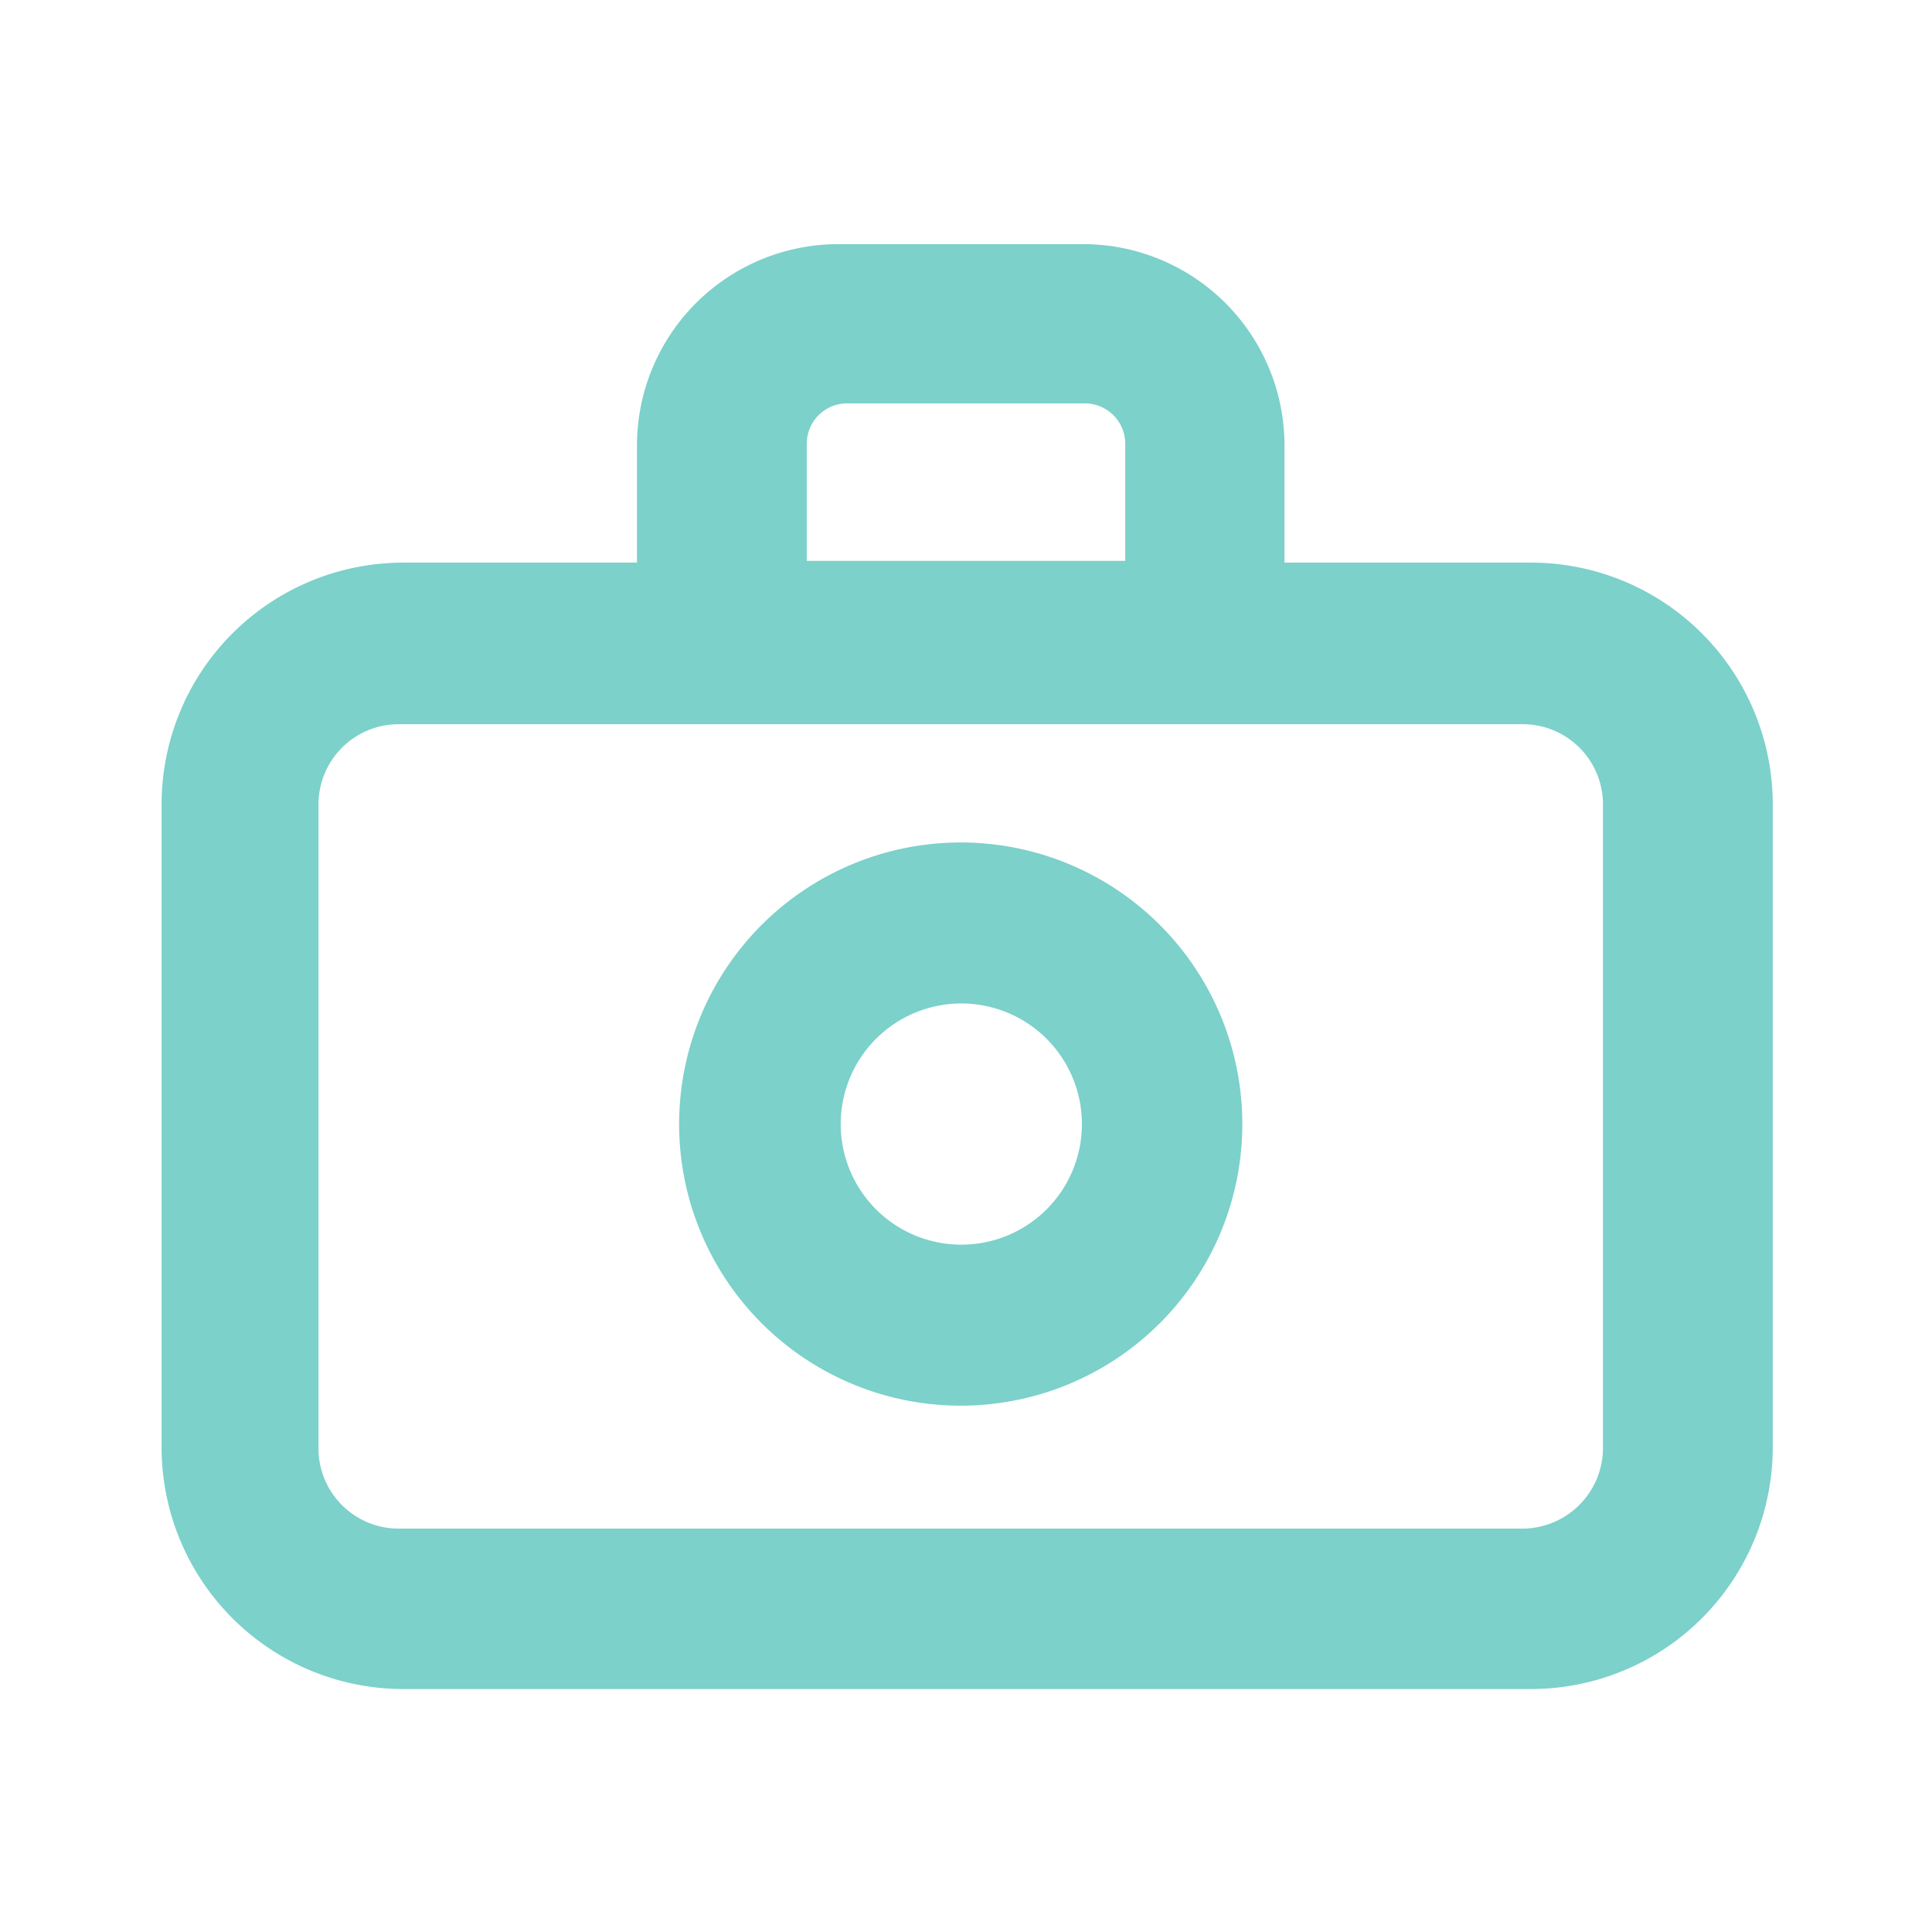 <svg xmlns="http://www.w3.org/2000/svg" viewBox="0 0 33 33"><defs><style>.cls-1,.cls-2{fill:#7cd1ca;}.cls-1{opacity:0;}</style></defs><g id="レイヤー_2" data-name="レイヤー 2"><g id="文字"><g id="camera-outline"><rect class="cls-1" width="33" height="33"/><path class="cls-2" d="M26.16,9.61H21.94v-2A3.44,3.44,0,0,0,18.5,4.17H14.31a3.44,3.44,0,0,0-3.43,3.44v2h-4a4.13,4.13,0,0,0-4.12,4.12v11a4.13,4.13,0,0,0,4.12,4.12H26.16a4.13,4.13,0,0,0,4.12-4.12v-11A4.13,4.13,0,0,0,26.16,9.61ZM14.47,6.89h4.06a.69.69,0,0,1,.69.69v2H13.78v-2A.69.69,0,0,1,14.47,6.89ZM26,26.11H6.81a1.37,1.37,0,0,1-1.37-1.37v-11a1.37,1.37,0,0,1,1.37-1.37H26a1.37,1.37,0,0,1,1.38,1.37v11A1.38,1.38,0,0,1,26,26.11Z"/><path class="cls-2" d="M16.41,14.39a4.81,4.81,0,1,0,4.81,4.81,4.81,4.81,0,0,0-4.81-4.81Zm0,6.87a2.06,2.06,0,1,1,2.07-2.06A2.06,2.06,0,0,1,16.41,21.26Z"/></g></g></g></svg>